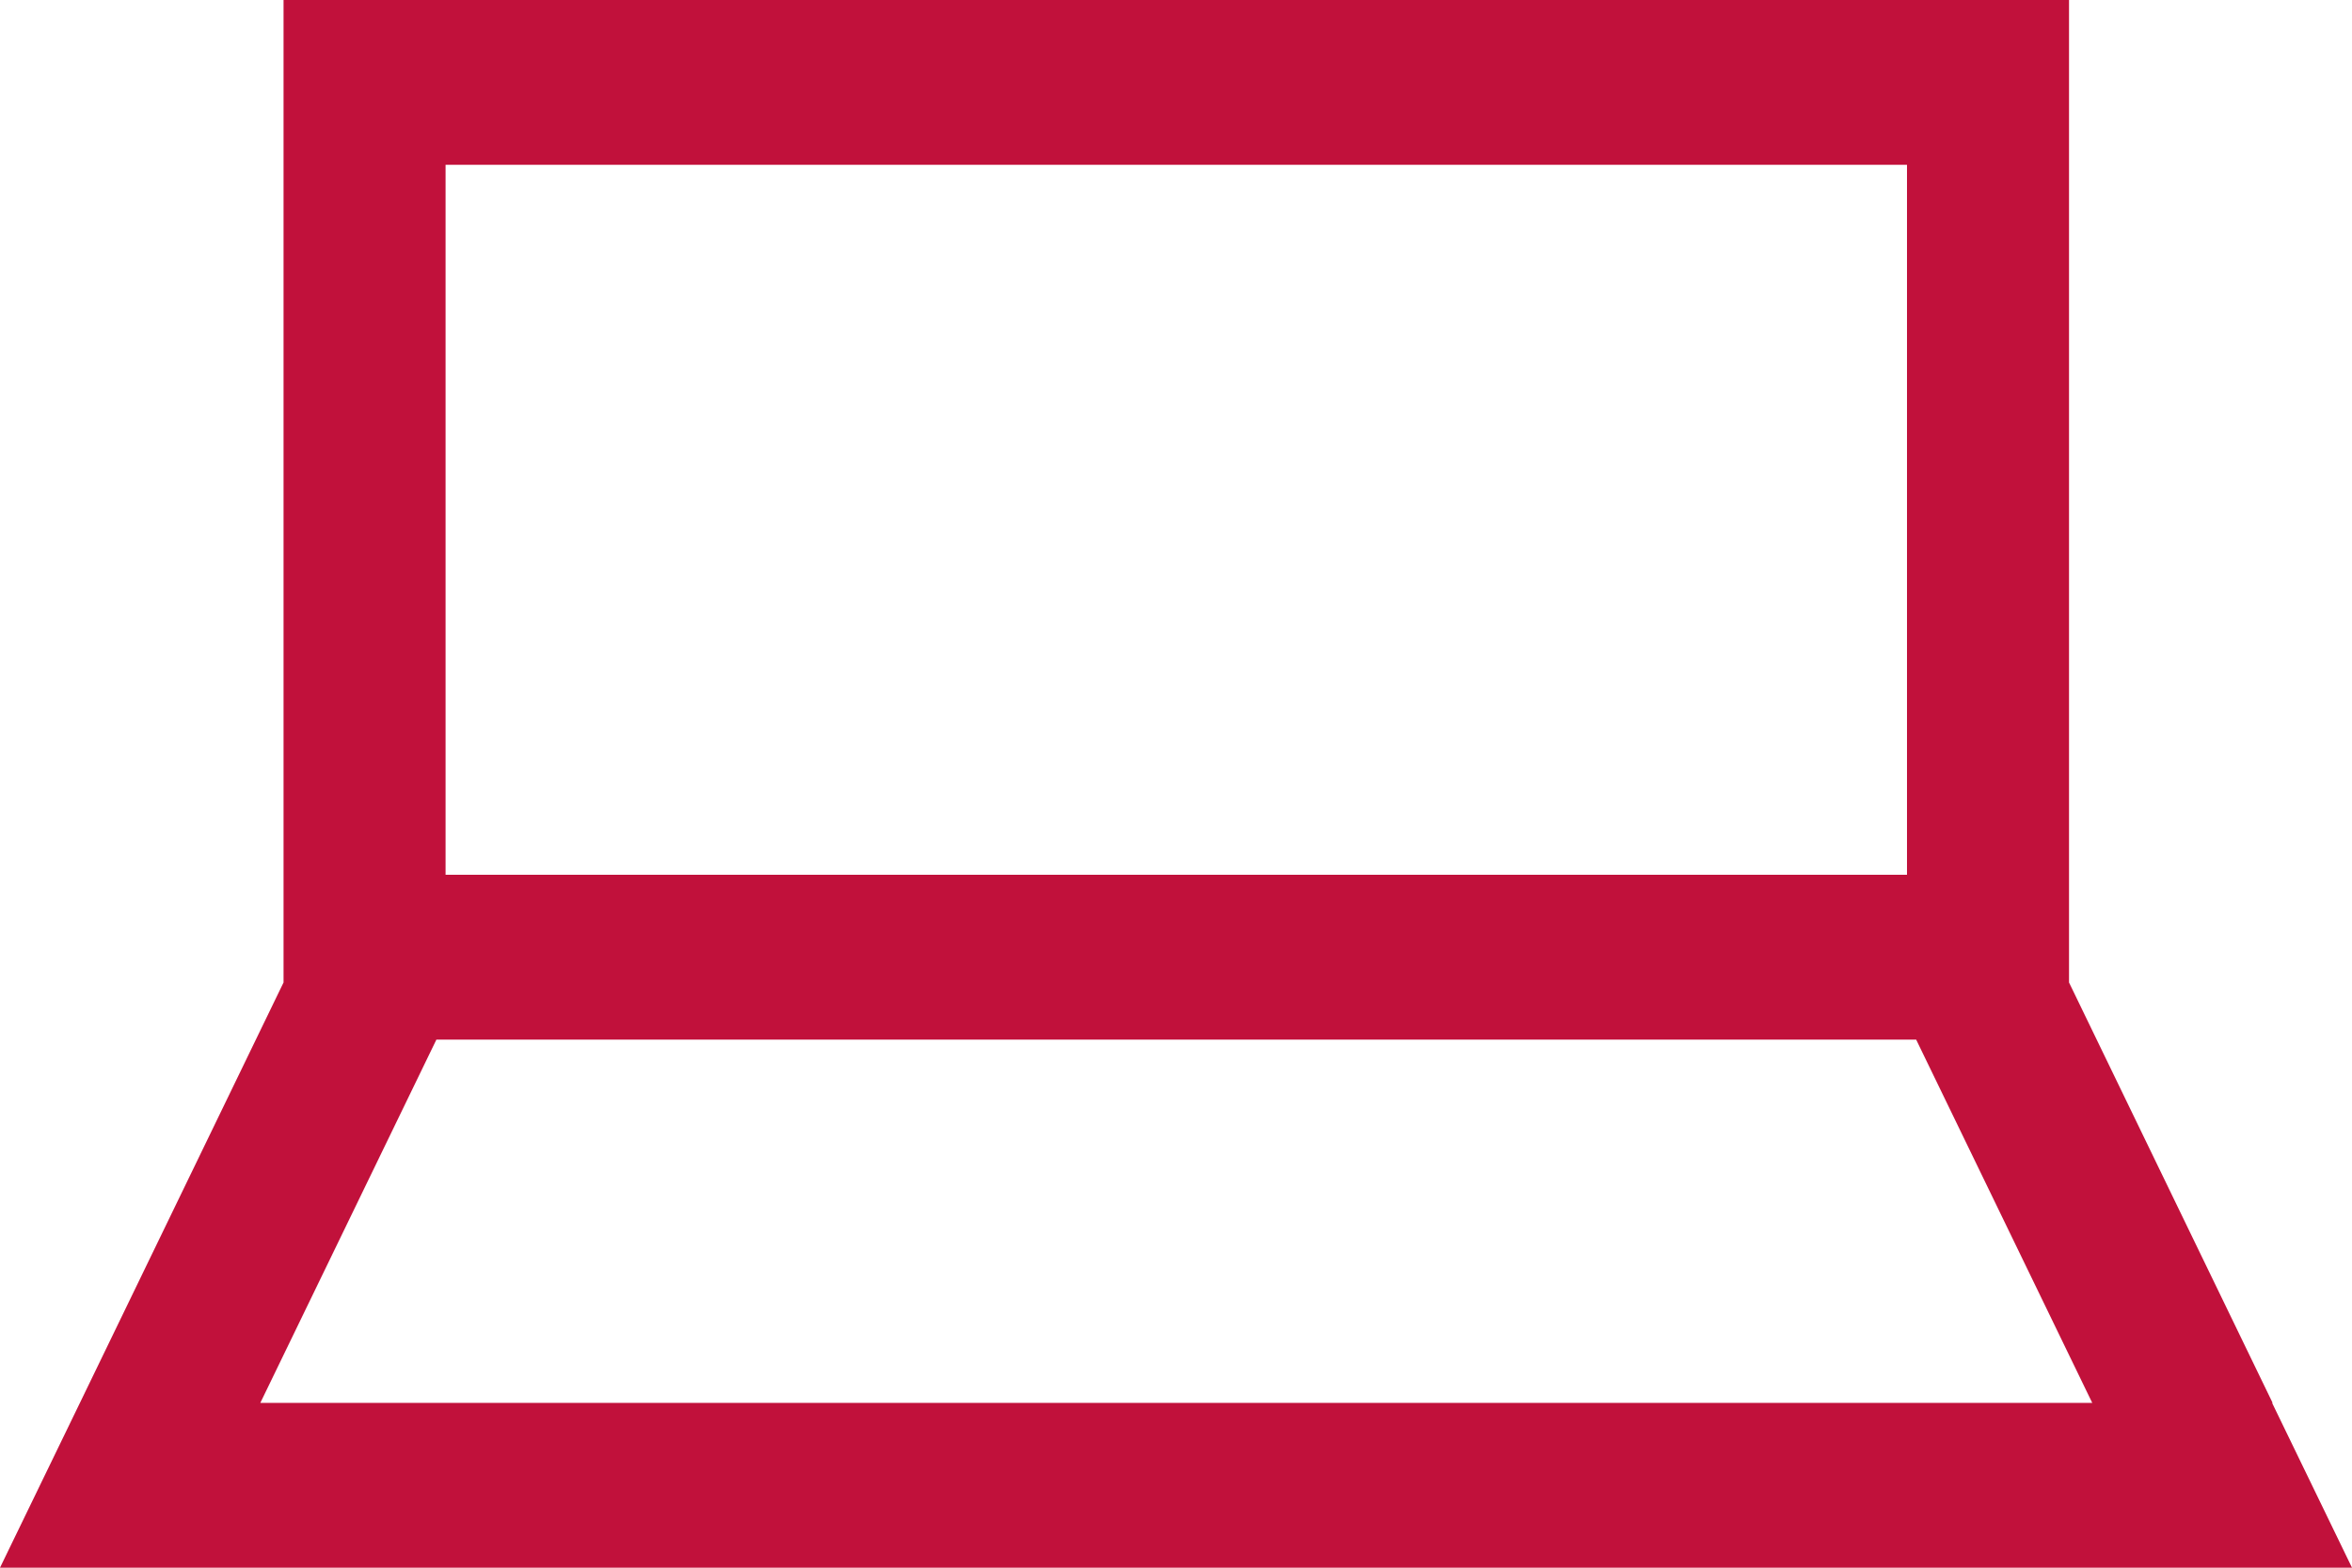 <svg width="54" height="36" viewBox="0 0 54 36" fill="none" xmlns="http://www.w3.org/2000/svg">
<g clip-path="url(#clip0_189_54)">
<path d="M52.177 32.215L47.503 22.561V0H6.51V22.561L1.835 32.215L0 36H54L52.165 32.215H52.177ZM10.23 3.785H43.783V20.088H10.23V3.785ZM5.977 32.215L10.019 23.874H43.994L48.036 32.215H5.977Z" fill="#C1113B"/>
</g>
<defs>
<clipPath id="clip0_189_54">
<rect width="54" height="36" fill="white"/>
</clipPath>
</defs>
</svg>
